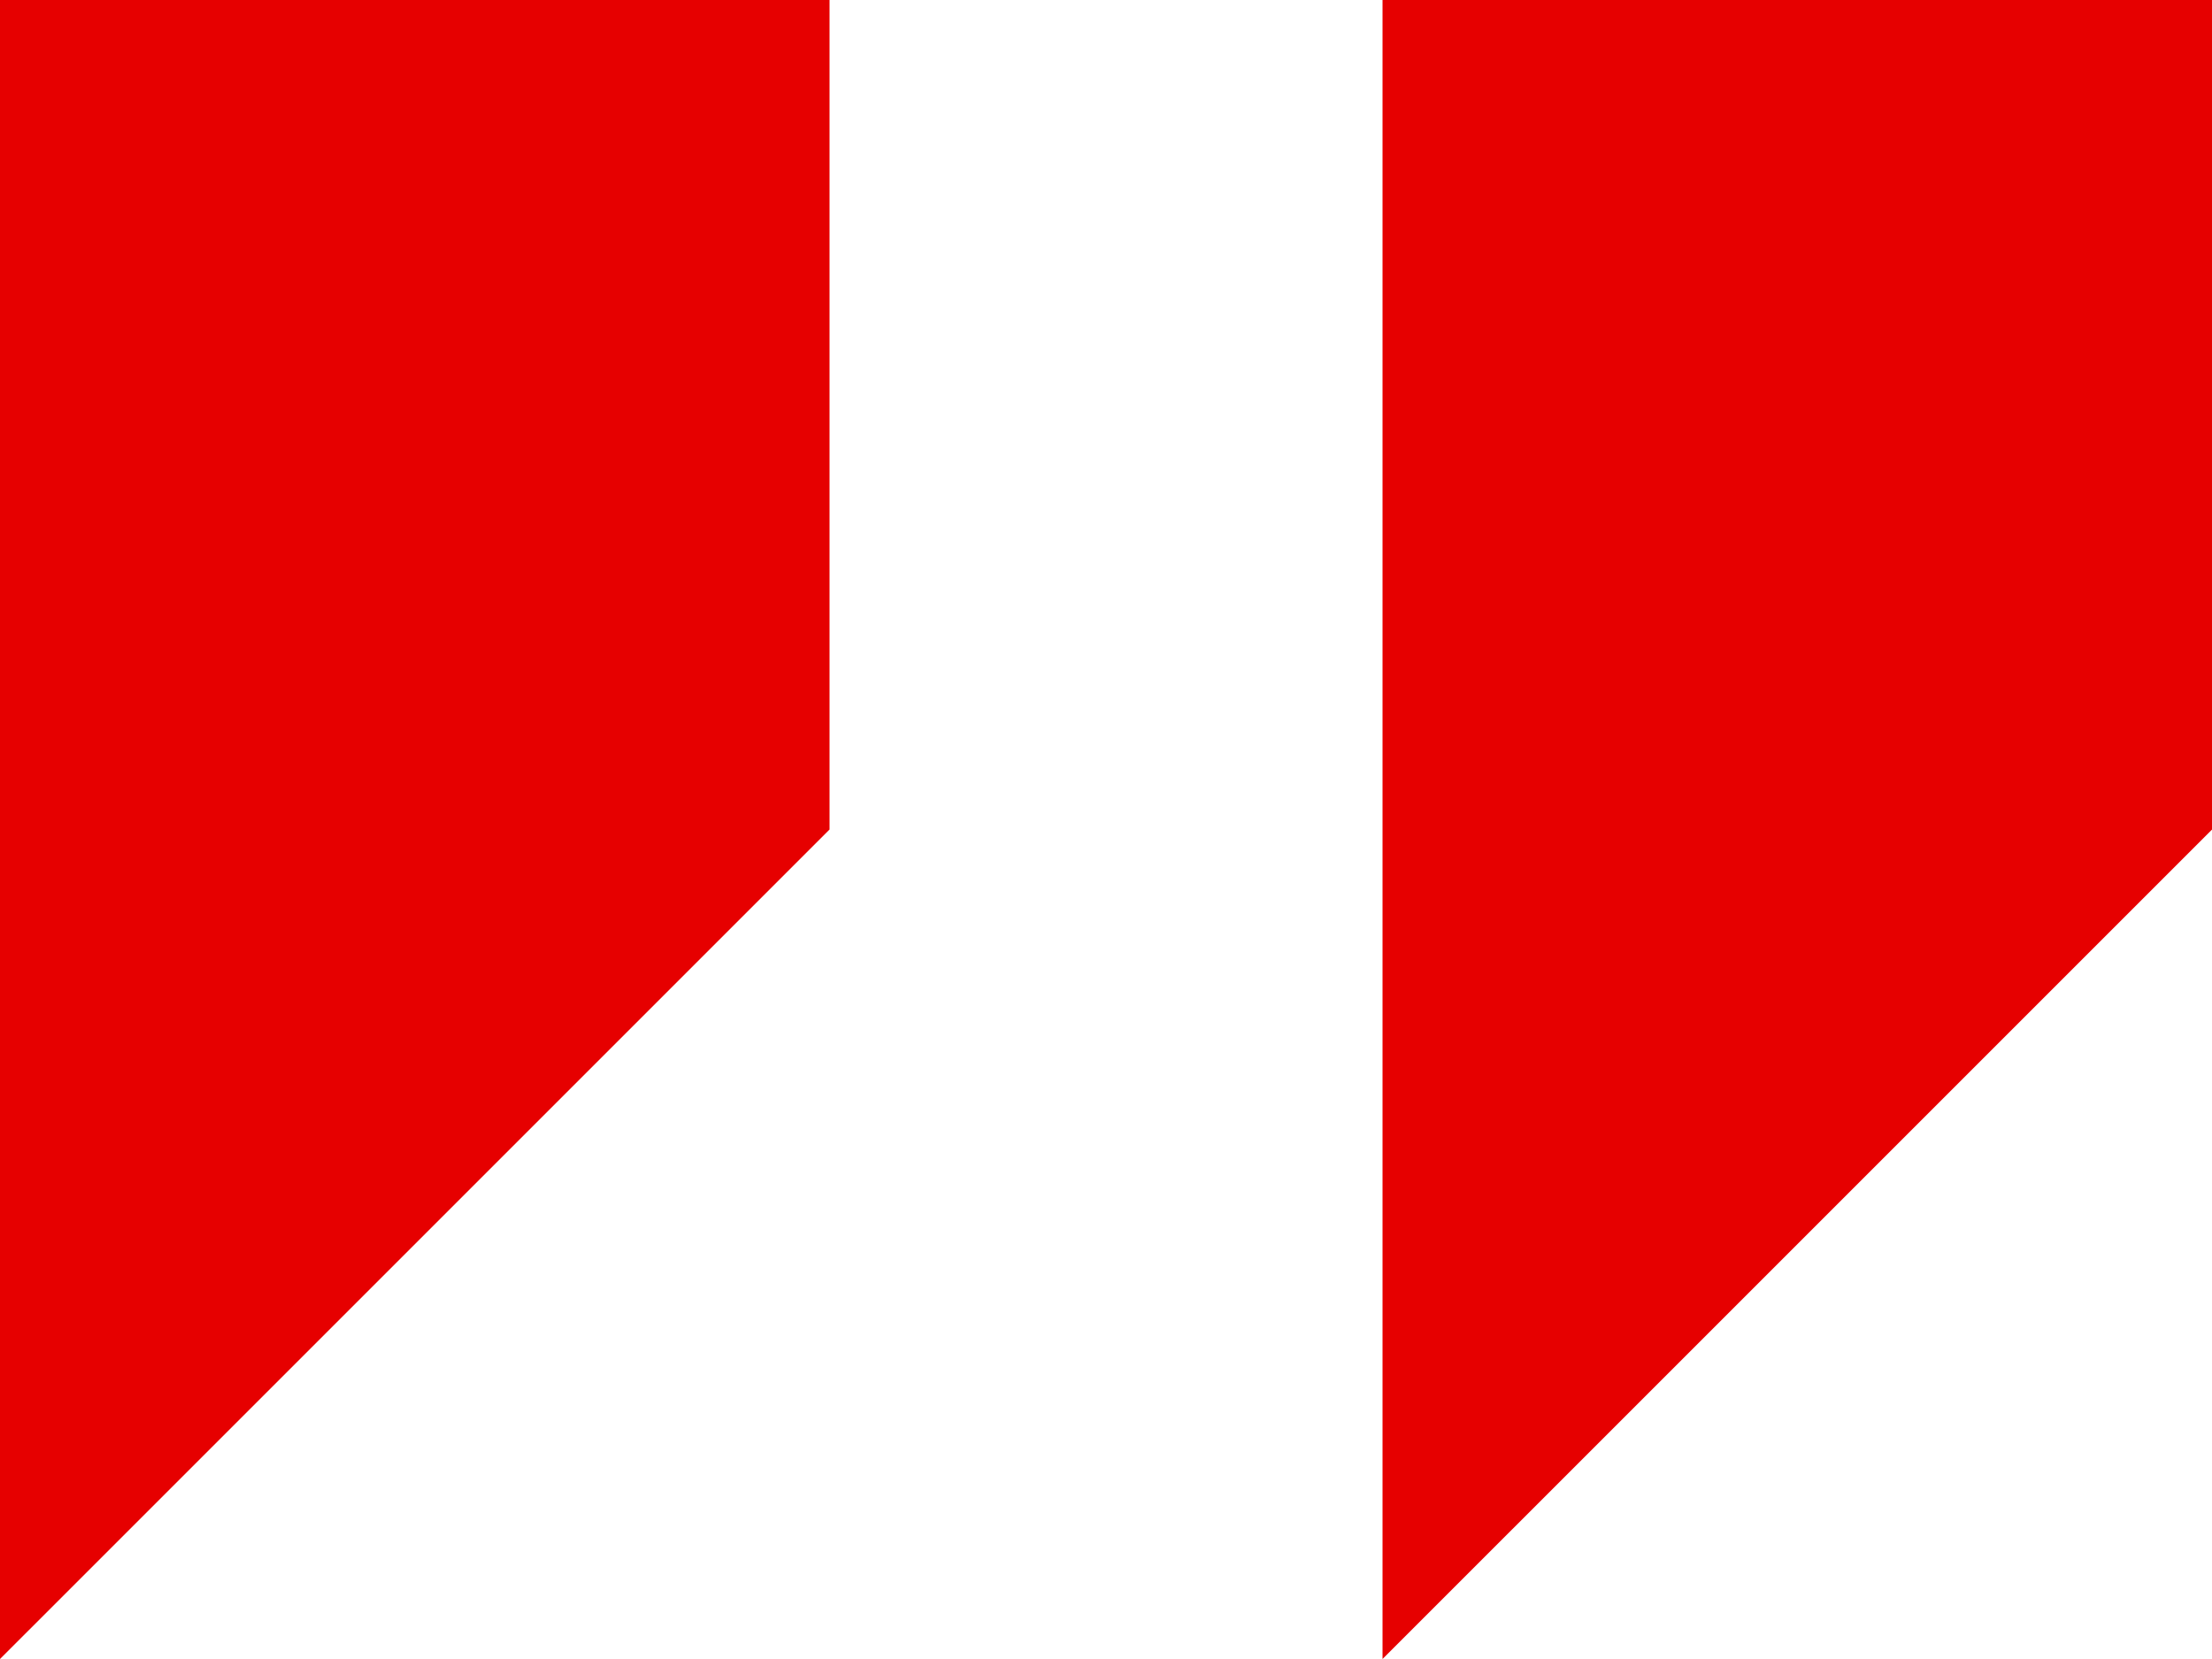 <svg id="icon" xmlns="http://www.w3.org/2000/svg" width="47.5" height="35.625" viewBox="0 0 47.5 35.625">
  <g id="right_x5F_quote_x5F_alt">
    <g id="Group_25" data-name="Group 25">
      <path id="Path_44" data-name="Path 44" d="M0,4V39.625L17.813,21.813V4Z" transform="translate(0 -4)" fill="#e60000"/>
      <path id="Path_45" data-name="Path 45" d="M20,4V39.625L37.813,21.813V4Z" transform="translate(9.688 -4)" fill="#e60000"/>
    </g>
  </g>
</svg>
